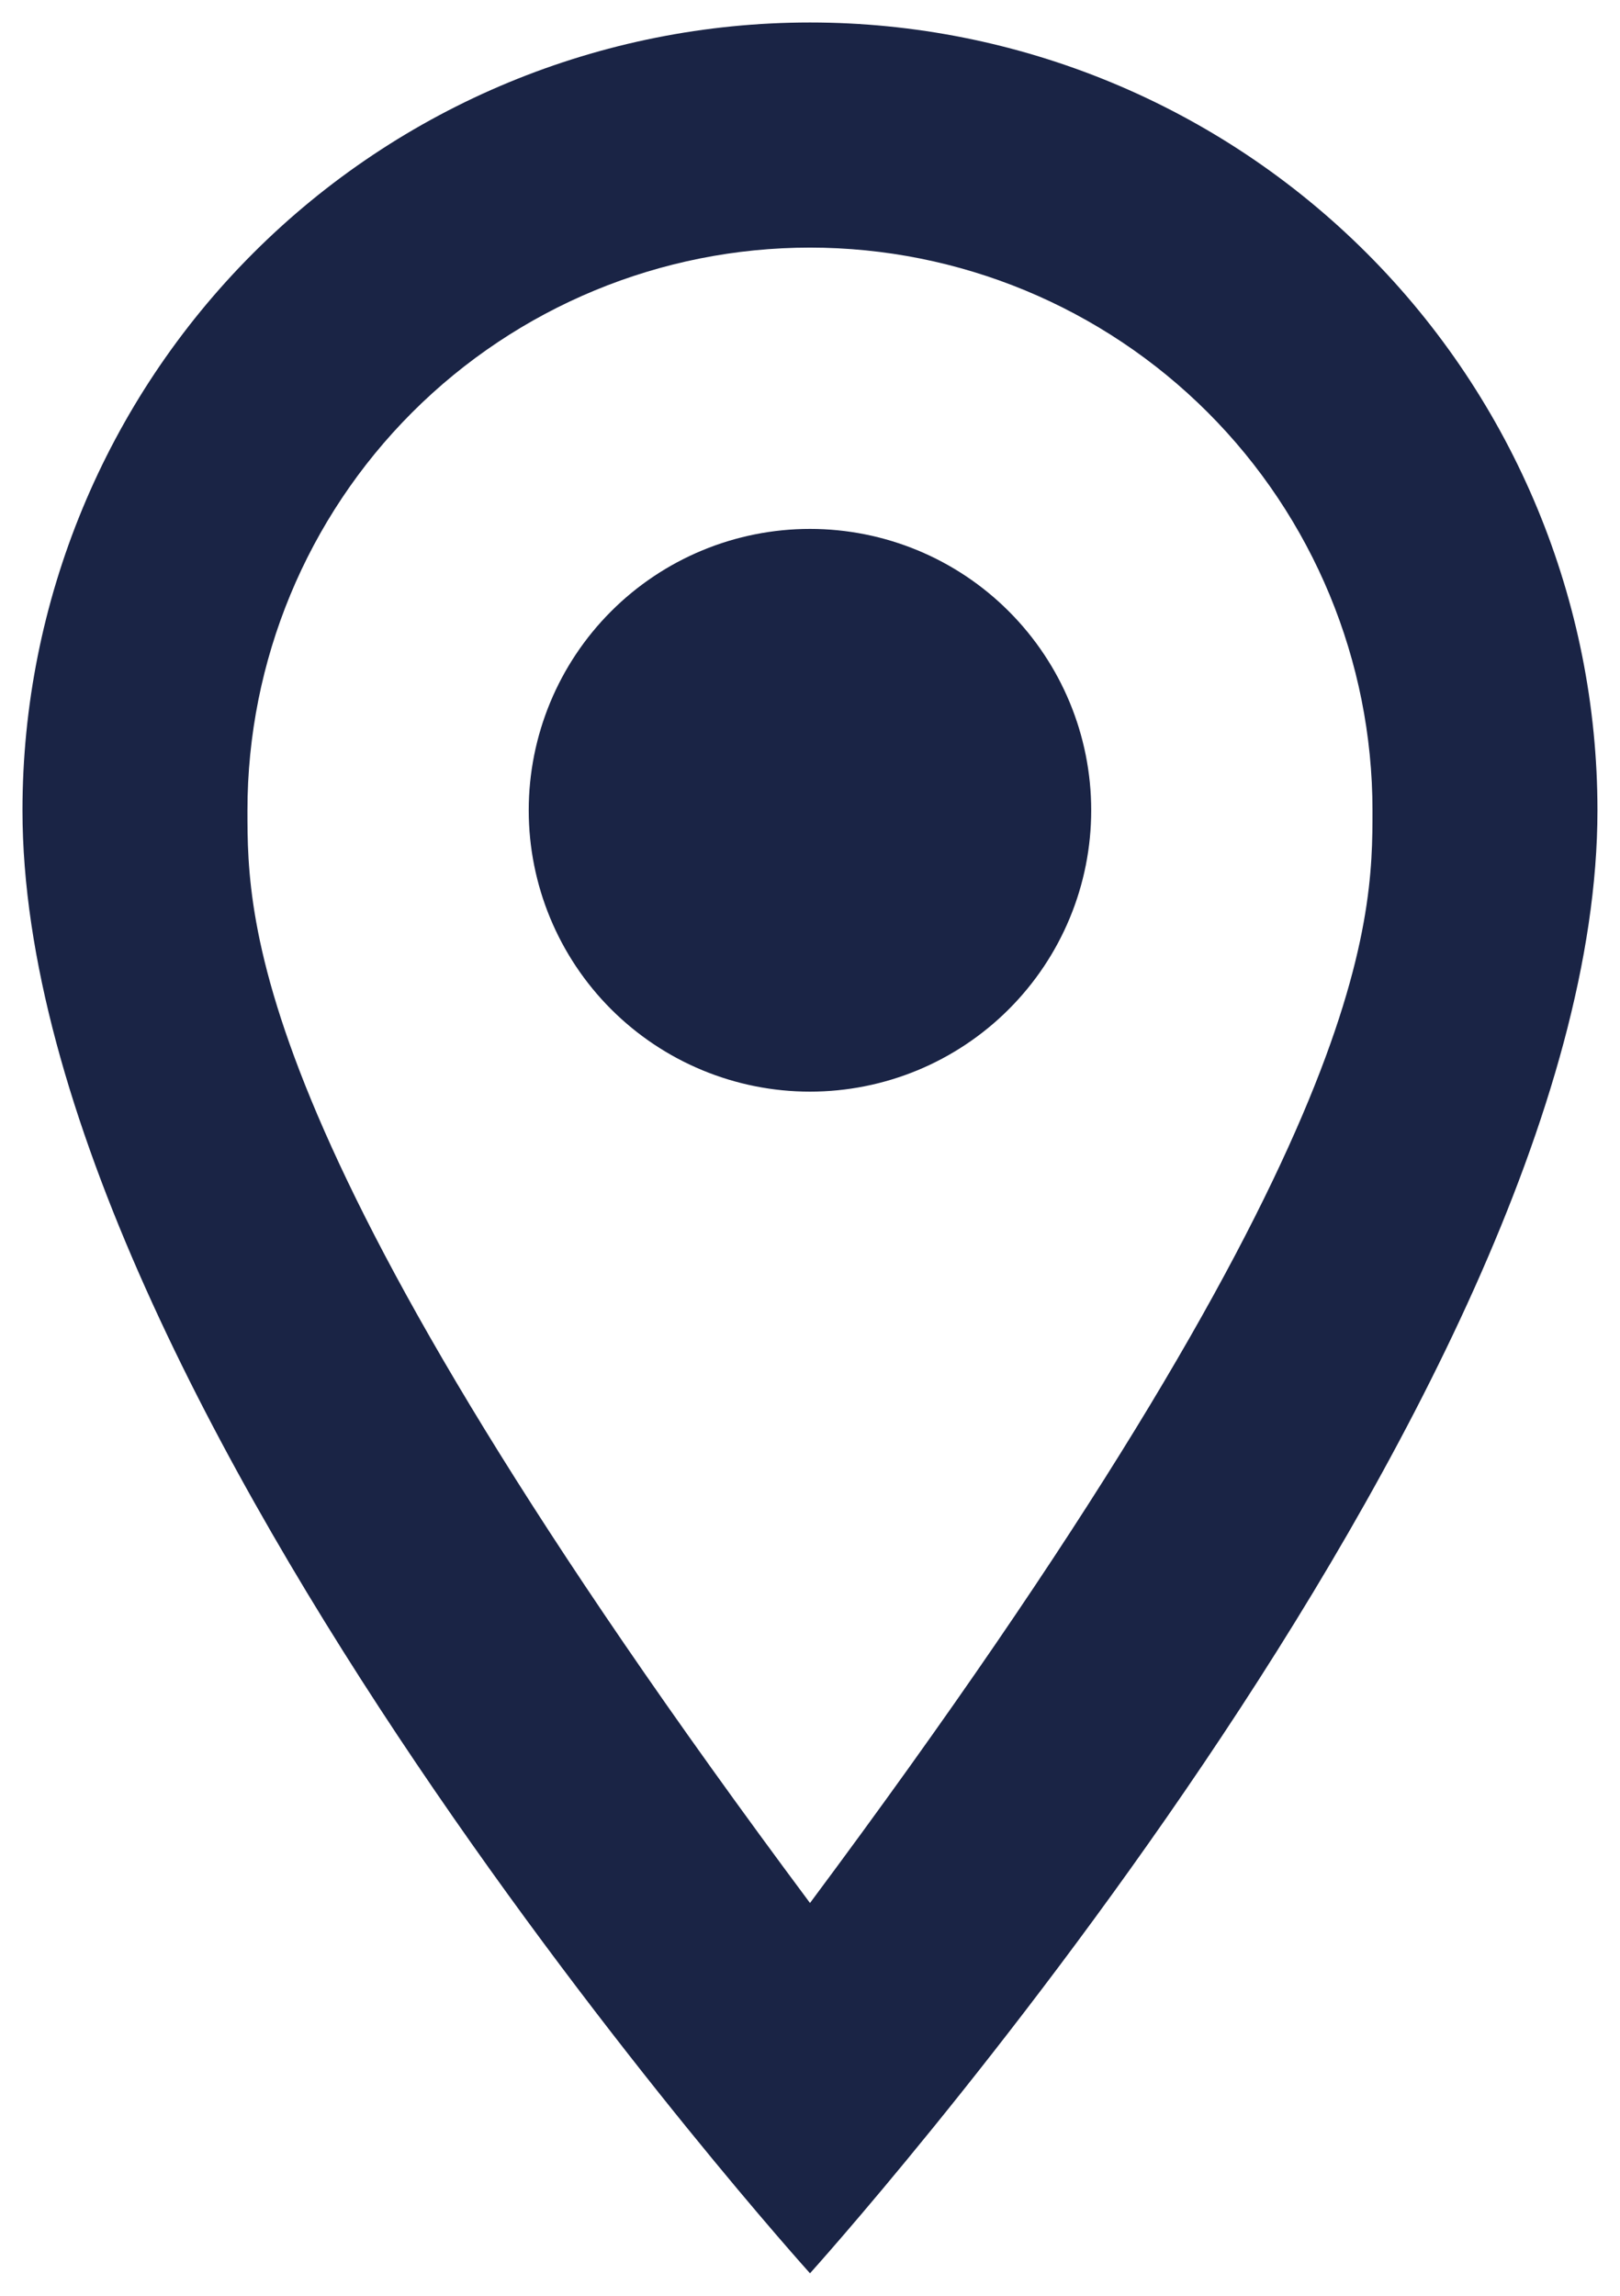 <svg width="24" height="34" viewBox="0 0 24 34" fill="none" xmlns="http://www.w3.org/2000/svg">
<path d="M12 7.833C13.105 7.833 14.165 8.272 14.946 9.054C15.727 9.835 16.166 10.895 16.166 12C16.166 12.547 16.059 13.089 15.849 13.595C15.64 14.1 15.333 14.559 14.946 14.946C14.559 15.333 14.1 15.64 13.594 15.85C13.089 16.059 12.547 16.167 12 16.167C10.895 16.167 9.835 15.728 9.053 14.946C8.272 14.165 7.833 13.105 7.833 12C7.833 10.895 8.272 9.835 9.053 9.054C9.835 8.272 10.895 7.833 12 7.833ZM12 0.333C15.094 0.333 18.061 1.562 20.249 3.75C22.437 5.938 23.666 8.906 23.666 12C23.666 20.75 12 33.667 12 33.667C12 33.667 0.333 20.75 0.333 12C0.333 8.906 1.562 5.938 3.75 3.75C5.938 1.562 8.905 0.333 12 0.333ZM12 3.667C9.79 3.667 7.67 4.545 6.107 6.107C4.544 7.67 3.666 9.79 3.666 12C3.666 13.667 3.666 17 12 28.183C20.333 17 20.333 13.667 20.333 12C20.333 9.79 19.455 7.67 17.892 6.107C16.329 4.545 14.21 3.667 12 3.667Z" fill="#1A2445"/>
</svg>
